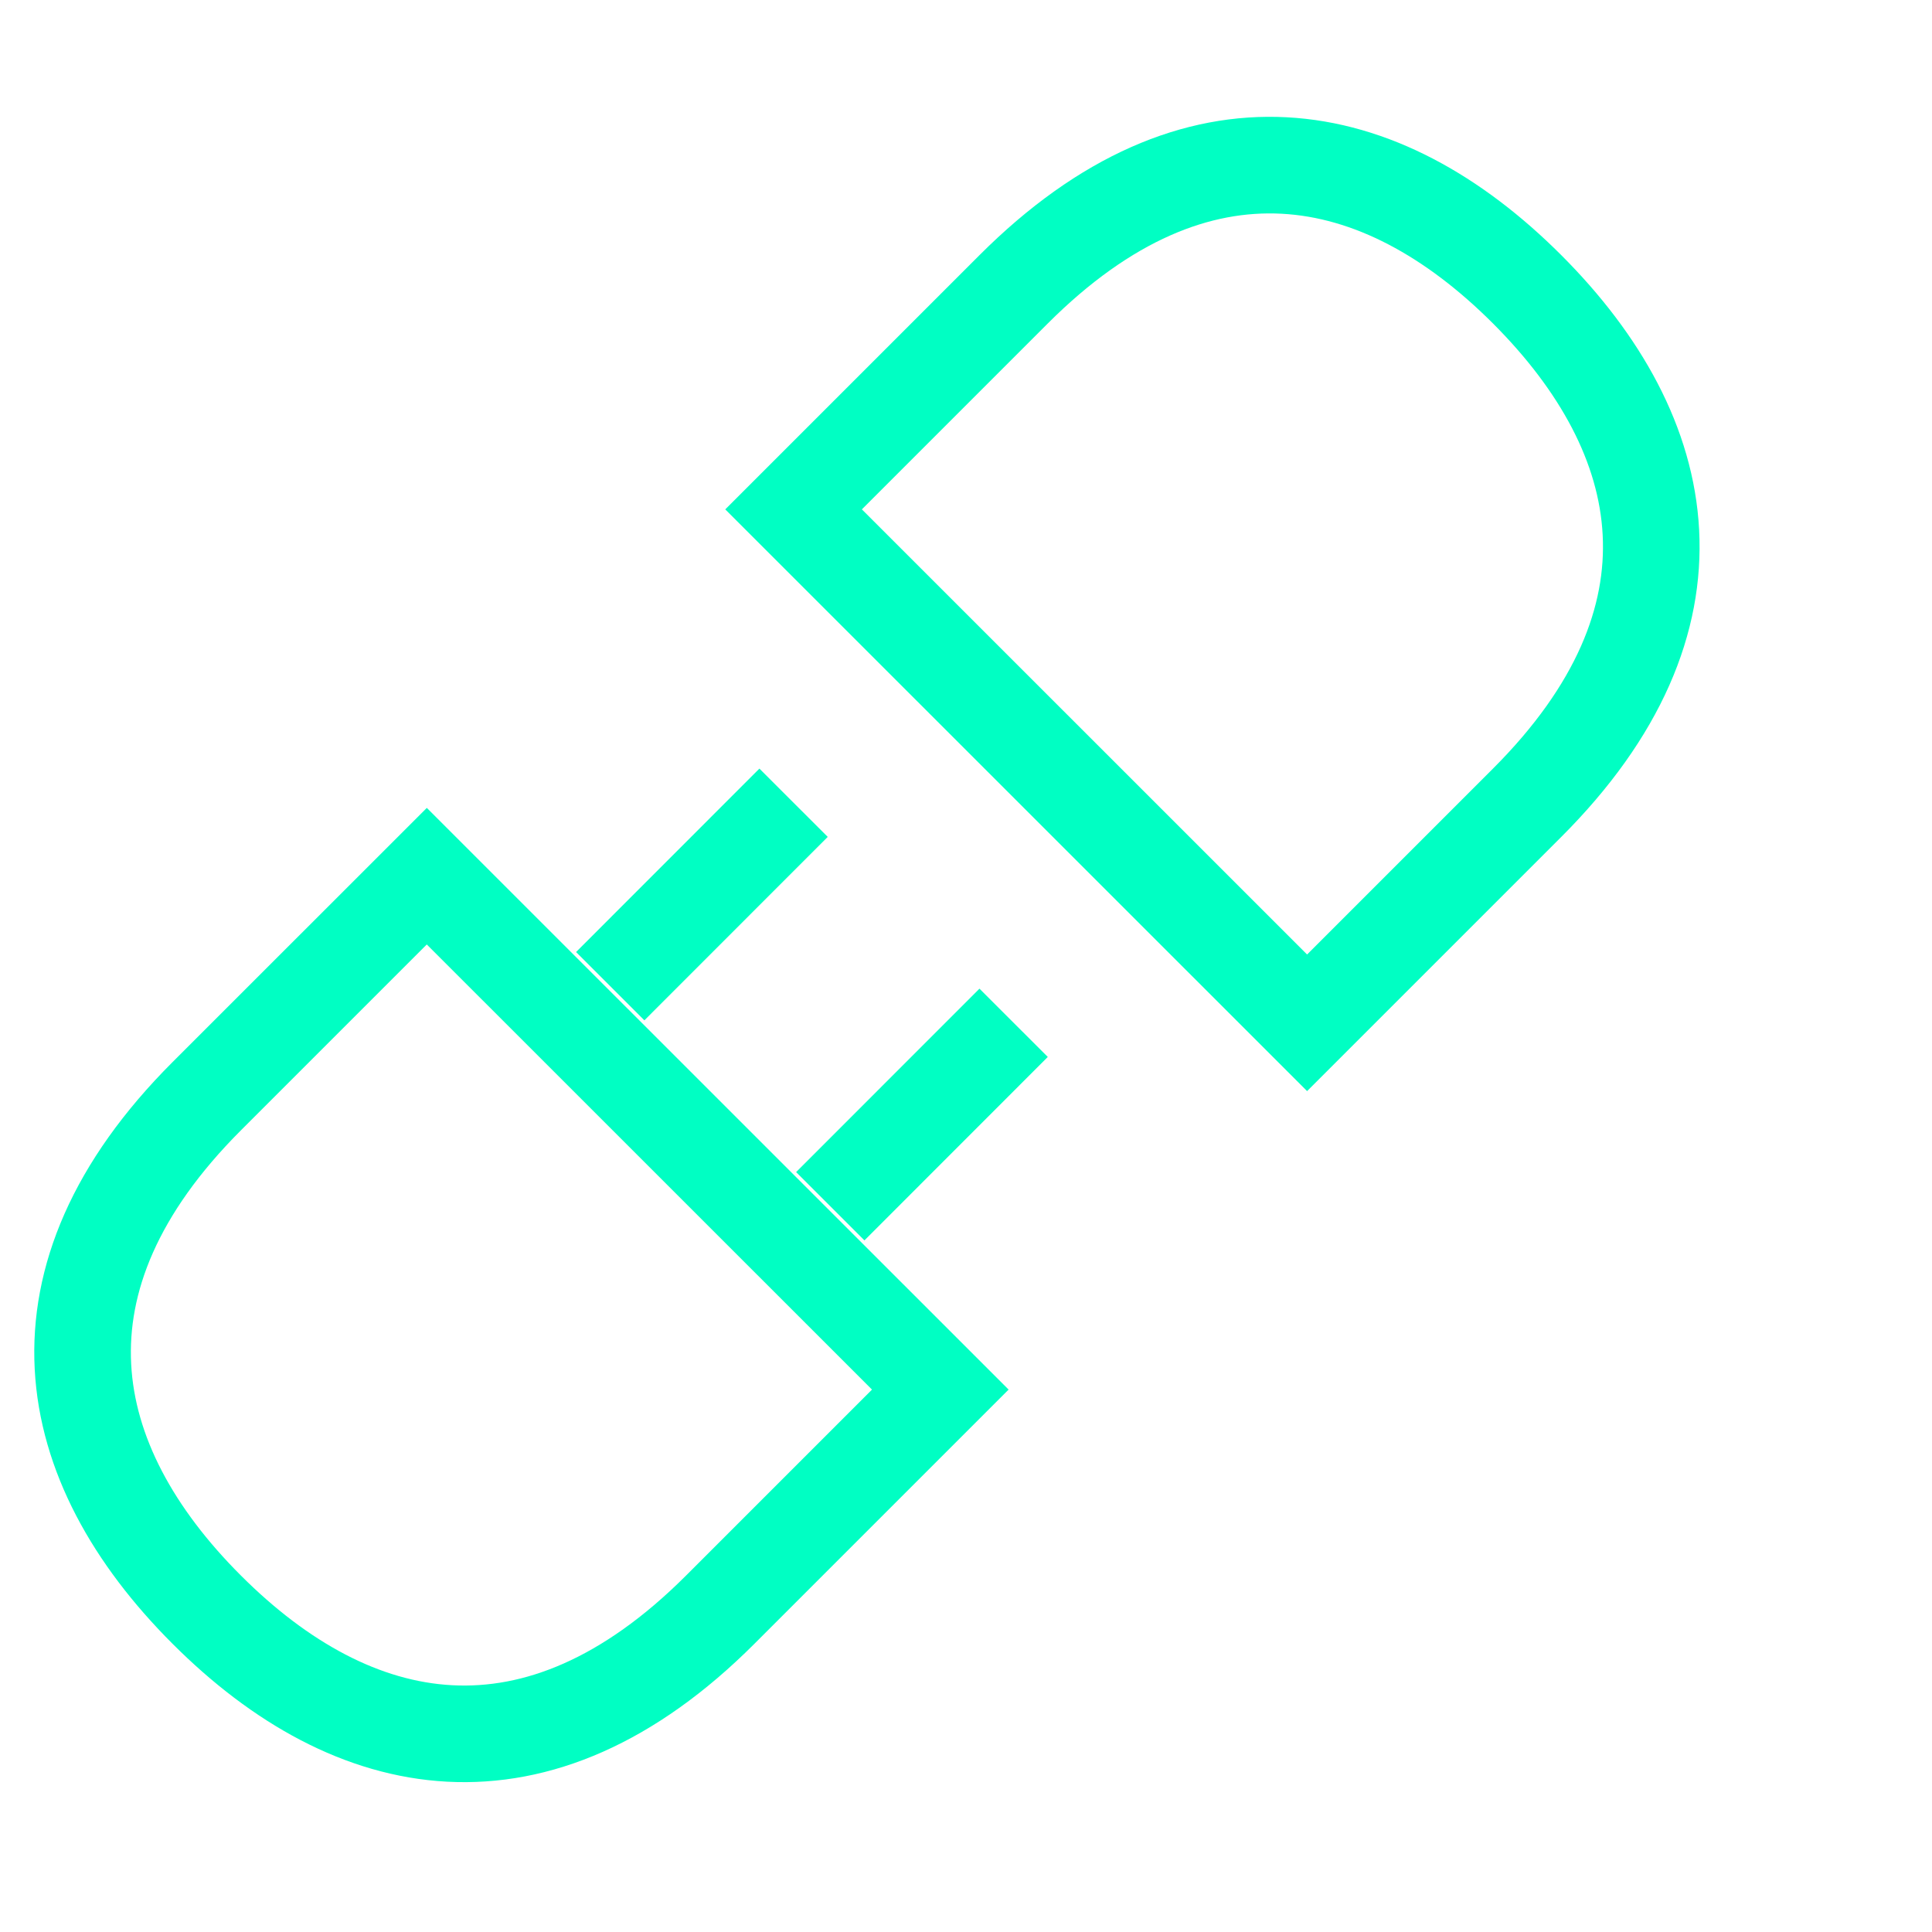<svg width="20" height="20" viewBox="0 0 20 20" fill="none" xmlns="http://www.w3.org/2000/svg">
<path d="M8.215 8.31L6.317 10.209M10.493 10.588L8.595 12.487M7.456 16.663C5.557 18.562 3.659 18.182 2.14 16.663C0.621 15.145 0.242 13.246 2.14 11.348C4.038 9.449 4.418 9.07 4.418 9.07L9.734 14.385C9.734 14.385 9.354 14.765 7.456 16.663ZM10.493 2.995C12.392 1.096 14.29 1.476 15.809 2.995C17.327 4.514 17.707 6.412 15.809 8.31C13.91 10.209 13.531 10.588 13.531 10.588L8.215 5.273C8.215 5.273 8.595 4.893 10.493 2.995Z" stroke="#00FFC3"/>
</svg>